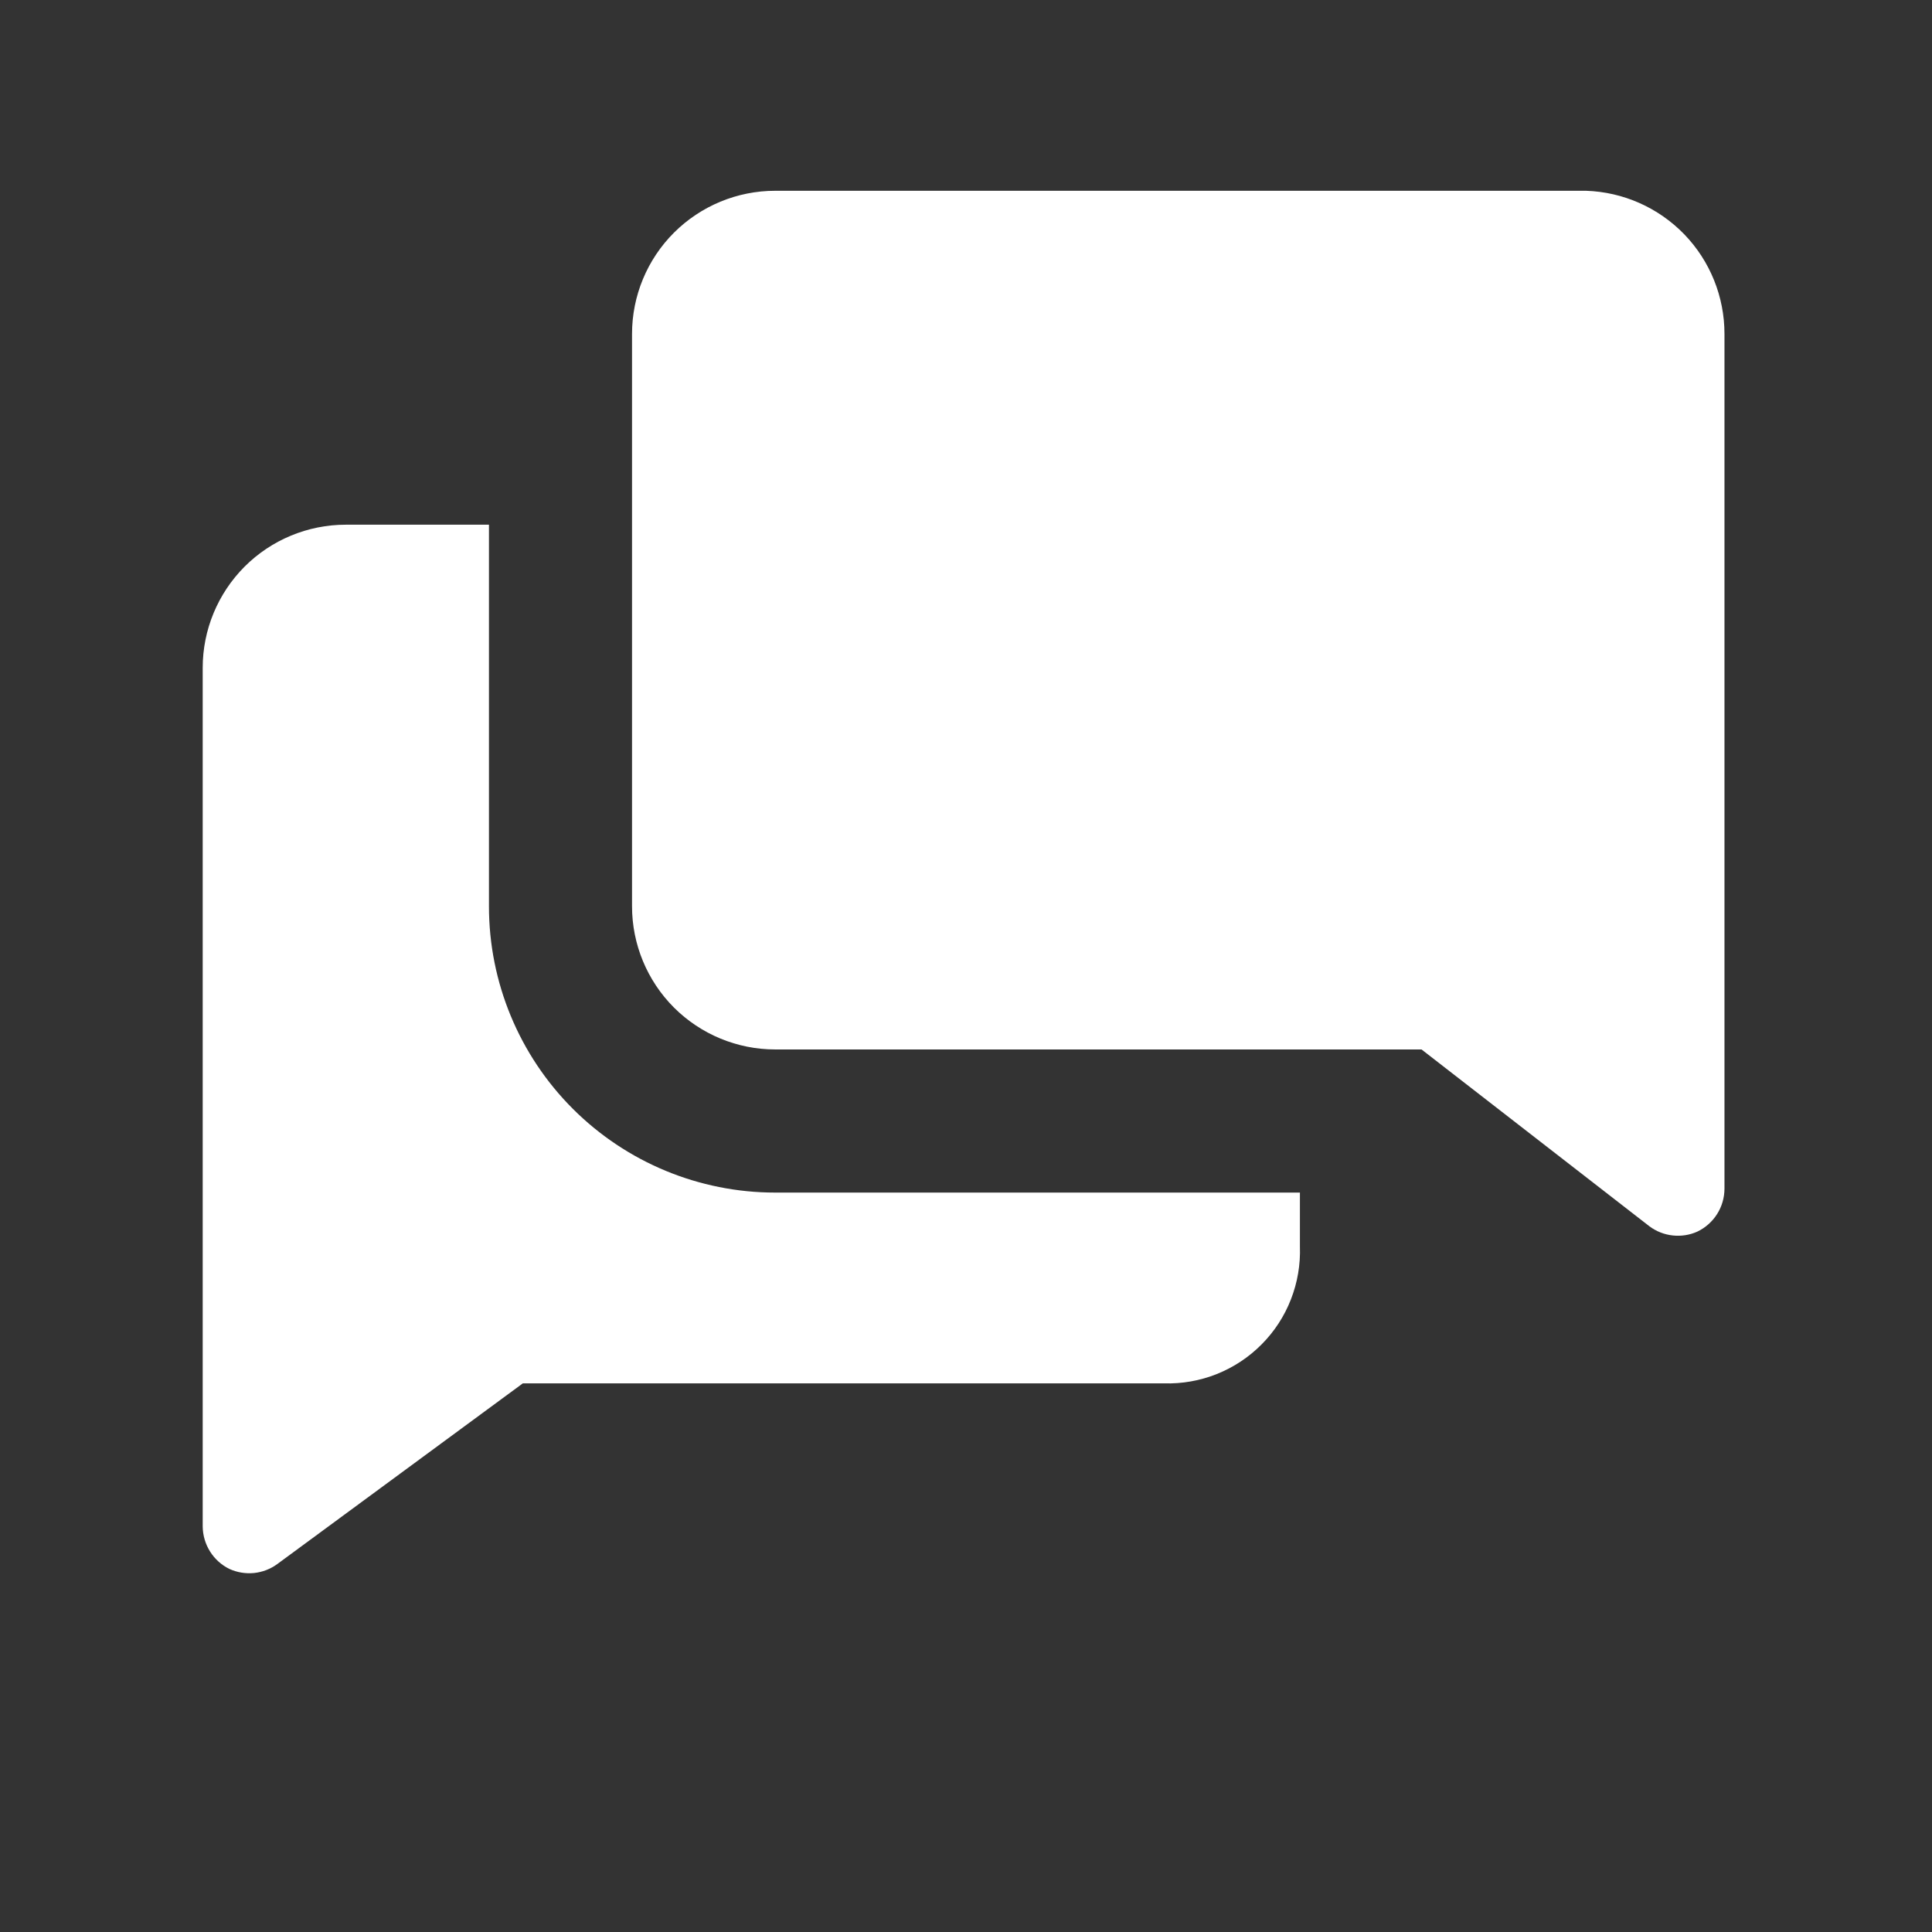 <svg width="36" height="36" viewBox="0 0 36 36" fill="none" xmlns="http://www.w3.org/2000/svg">
<rect x="0" y="0" width="36" height="36" fill="#333333" stroke="none"/>
<path d="M9.111 16.889V9.777H6.444C5.737 9.777 5.058 10.058 4.558 10.558C4.058 11.059 3.777 11.737 3.777 12.444V28.444C3.779 28.609 3.826 28.77 3.914 28.91C4.002 29.05 4.127 29.163 4.275 29.235C4.418 29.3 4.575 29.326 4.732 29.311C4.888 29.295 5.037 29.238 5.164 29.146L9.742 25.777H21.689C22.025 25.787 22.361 25.728 22.674 25.603C22.987 25.478 23.271 25.29 23.508 25.051C23.746 24.812 23.932 24.527 24.054 24.213C24.177 23.899 24.234 23.563 24.222 23.226V22.222H14.444C13.03 22.222 11.673 21.66 10.673 20.66C9.673 19.66 9.111 18.303 9.111 16.889Z" fill="white"/>
<path d="M29.555 3.555H14.444C13.737 3.555 13.059 3.836 12.558 4.336C12.058 4.836 11.777 5.514 11.777 6.221V16.888C11.777 17.595 12.058 18.273 12.558 18.774C13.059 19.274 13.737 19.555 14.444 19.555H26.488L30.737 22.852C30.864 22.946 31.012 23.004 31.169 23.021C31.325 23.038 31.483 23.014 31.626 22.95C31.777 22.878 31.905 22.765 31.995 22.623C32.085 22.482 32.132 22.318 32.133 22.15V6.221C32.133 5.529 31.865 4.864 31.384 4.366C30.902 3.869 30.247 3.578 29.555 3.555Z" fill="white"/>
</svg>
